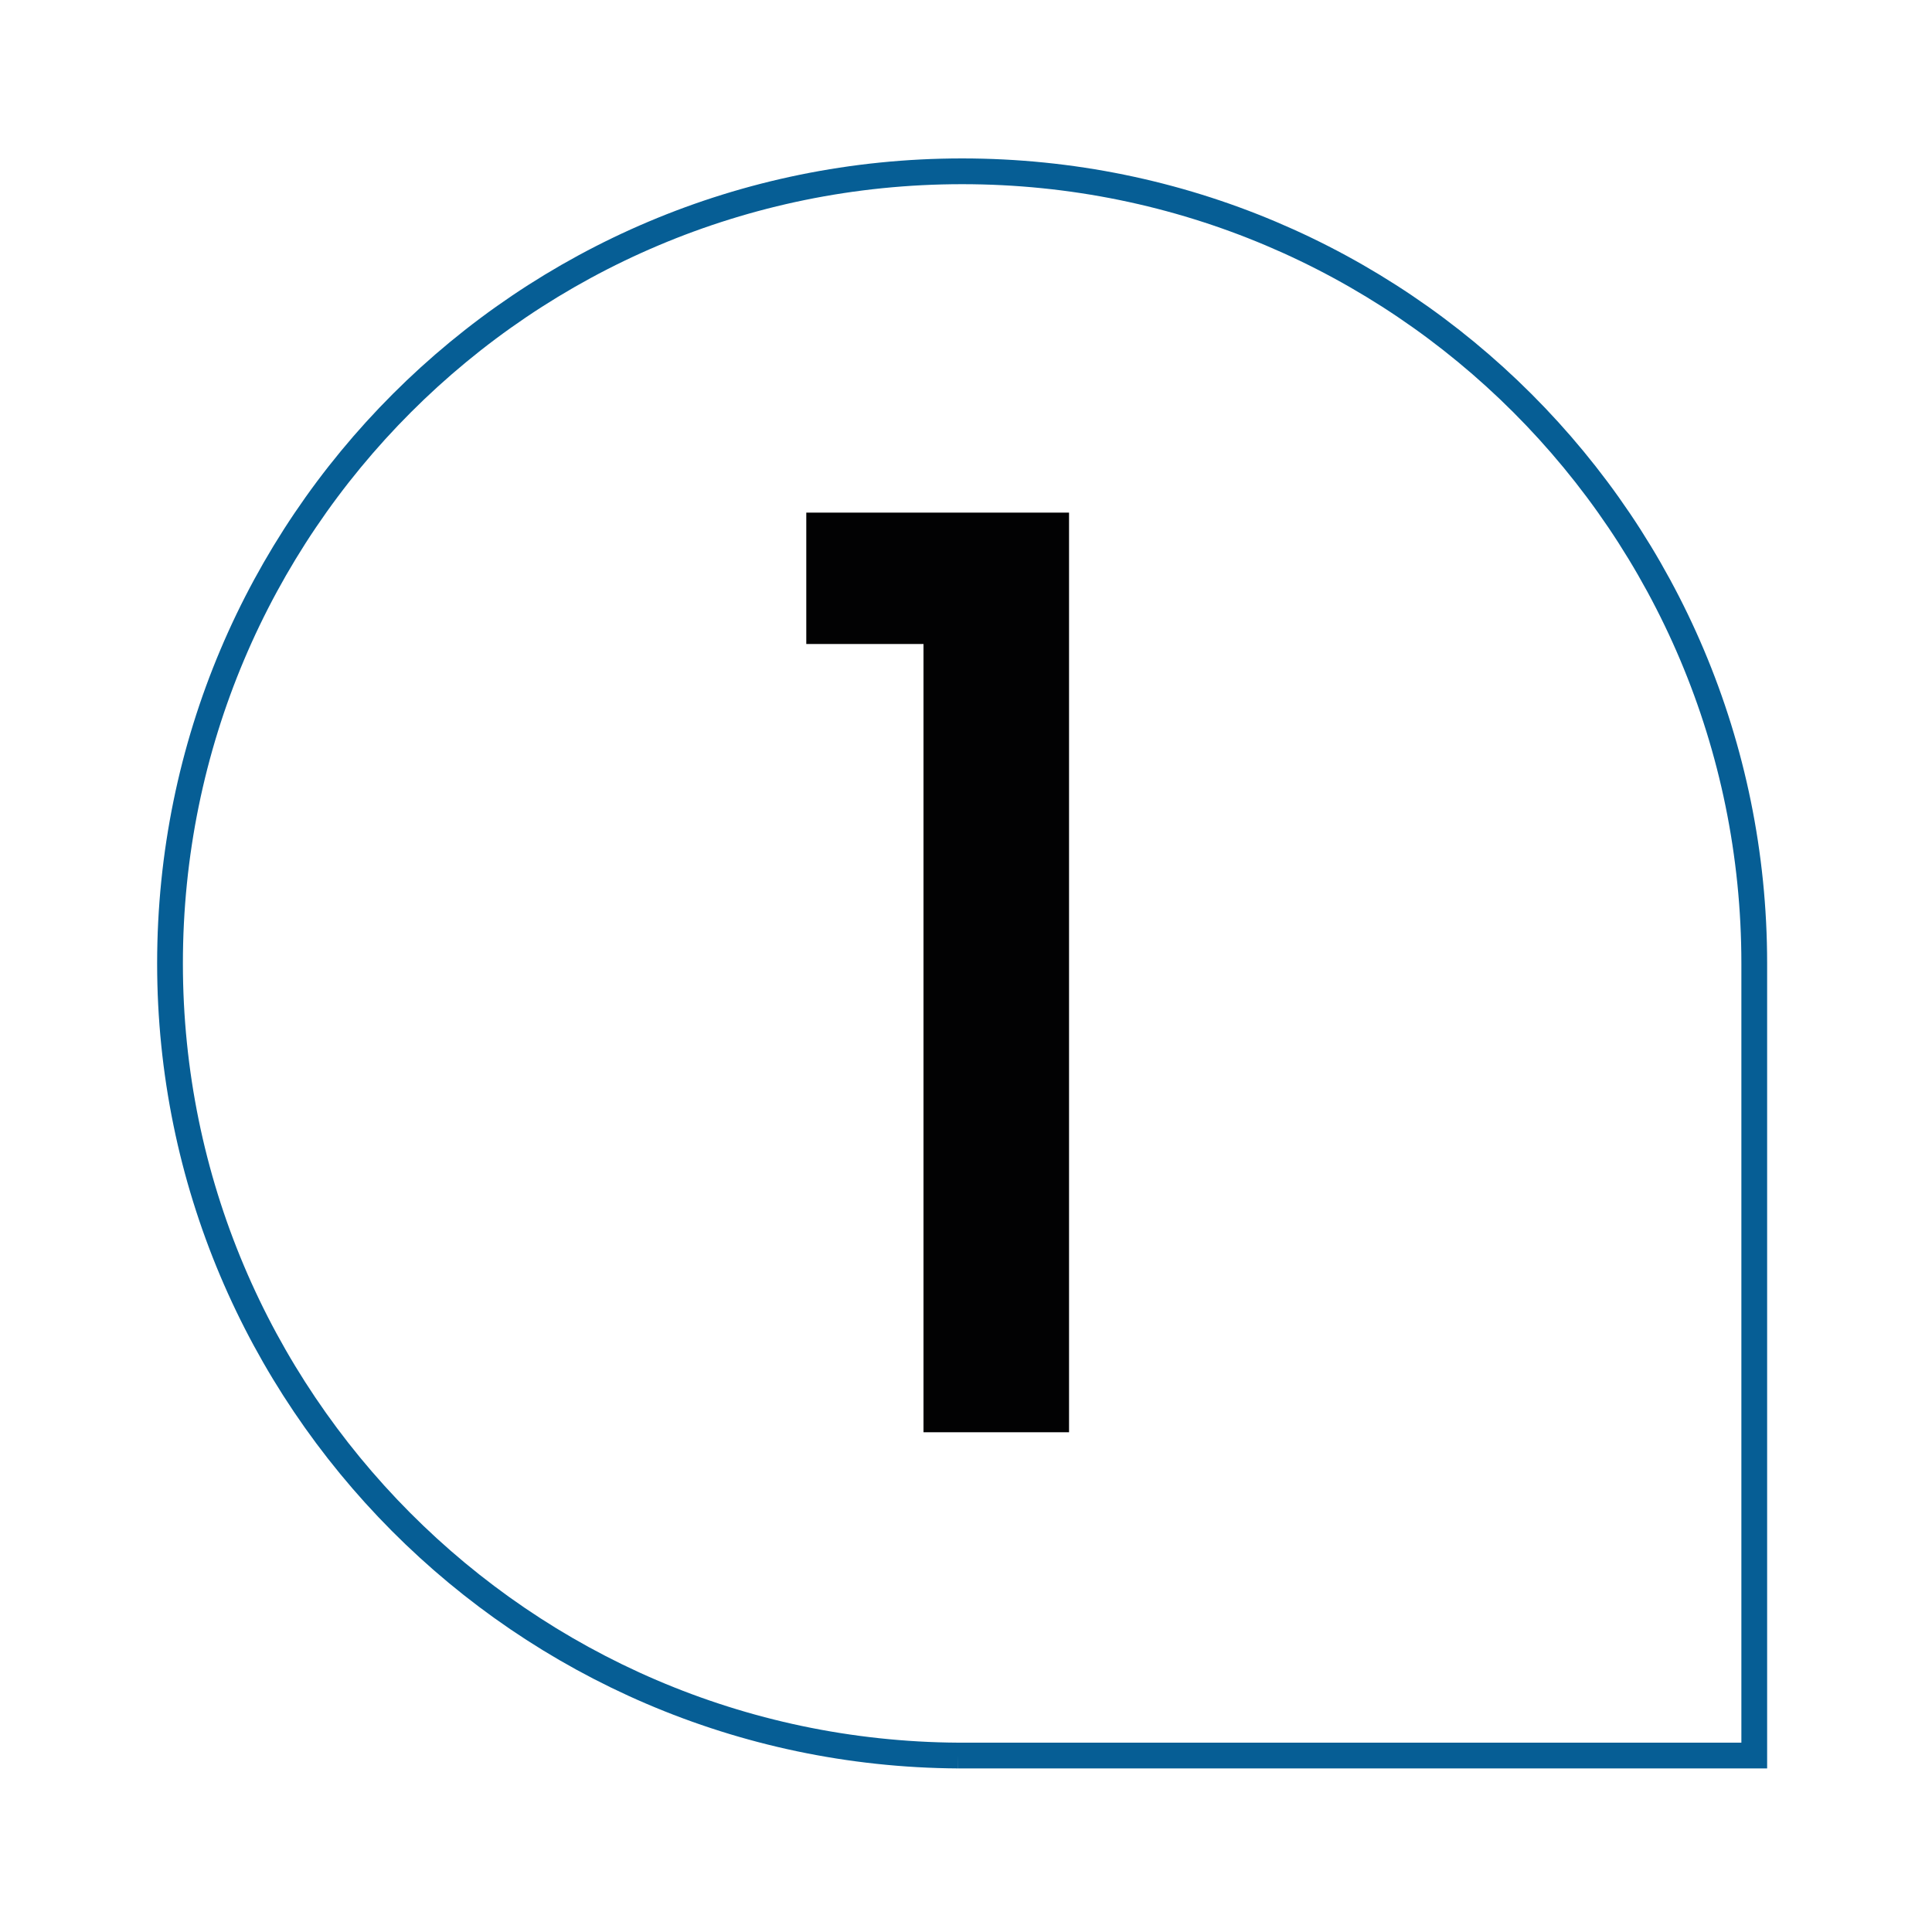<?xml version="1.0" encoding="utf-8"?>
<!-- Generator: $$$/GeneralStr/196=Adobe Illustrator 27.6.0, SVG Export Plug-In . SVG Version: 6.00 Build 0)  -->
<svg version="1.1" id="Calque_1" xmlns="http://www.w3.org/2000/svg" xmlns:xlink="http://www.w3.org/1999/xlink" x="0px" y="0px"
	 viewBox="0 0 150 150" style="enable-background:new 0 0 150 150;" xml:space="preserve">
<style type="text/css">
	.st0{clip-path:url(#SVGID_00000003098239490364266870000000174274379198425269_);}
	.st1{fill:none;stroke:#065E95;stroke-width:2;stroke-miterlimit:10;}
	.st2{enable-background:new    ;}
	.st3{fill:#020203;}
</style>
<g id="Groupe_2764_00000149358535780996625650000017350811473269139364_" transform="translate(-35 -1241)">
	<g id="Groupe_2739_00000012444915917085185180000003574113758156009108_" transform="translate(35 1251)">
		<g>
			<defs>
				<rect id="SVGID_1_" x="12.2" y="2.3" width="125" height="125"/>
			</defs>
			<clipPath id="SVGID_00000092445804221775543960000000425532327837026478_">
				<use xlink:href="#SVGID_1_"  style="overflow:visible;"/>
			</clipPath>
			
				<g id="Groupe_2738_00000127014972917291391100000003577058926872085917_" style="clip-path:url(#SVGID_00000092445804221775543960000000425532327837026478_);">
				<path id="Tracé_3363_00000065050650132030600870000008906554124220124837_" class="st1" d="M74.4,126.3h61.8V64.8
					c0-34-27.5-61.5-61.5-61.5c-34,0-61.5,27.5-61.5,61.5C13.2,98.6,40.6,126.1,74.4,126.3"/>
			</g>
		</g>
	</g>
	<g class="st2">
		<path class="st3" d="M106.7,1291h-9.1v-10.2H118v71.4h-11.3V1291z"/>
	</g>
</g>
</svg>
